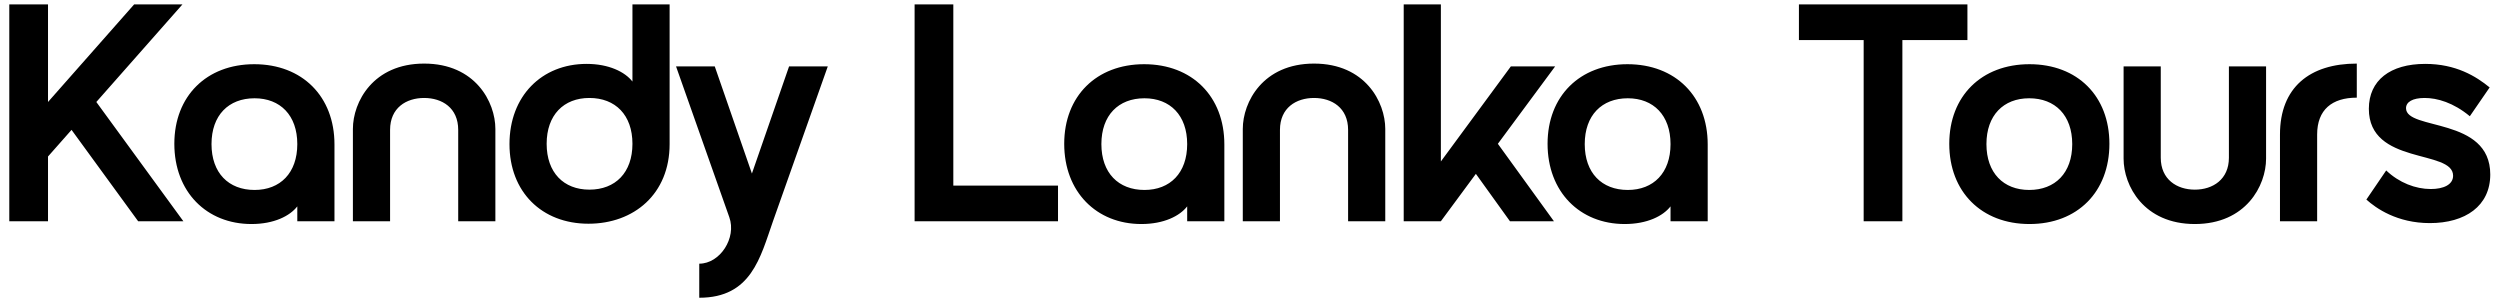 <svg width="226" height="27" viewBox="0 0 226 27" fill="none" xmlns="http://www.w3.org/2000/svg">
<path d="M0.84 20V0.4H4.34V9.22L12.124 0.4H16.492L8.708 9.22L16.576 20H12.488L6.468 11.74L4.34 14.148V20H0.84ZM22.984 5.804C27.324 5.804 30.236 8.716 30.236 13.056V20H26.876V18.656C26.204 19.524 24.776 20.252 22.732 20.252C18.672 20.252 15.76 17.34 15.76 13C15.76 8.688 18.672 5.804 22.984 5.804ZM26.876 13.028C26.876 10.424 25.336 8.884 23.012 8.884C20.66 8.884 19.12 10.424 19.12 13.028C19.12 15.632 20.66 17.172 23.012 17.172C25.336 17.172 26.876 15.632 26.876 13.028ZM38.343 5.748C42.962 5.748 44.782 9.22 44.782 11.656V20H41.422V11.74C41.422 9.752 39.967 8.856 38.343 8.856C36.718 8.856 35.263 9.752 35.263 11.74V20H31.902V11.656C31.902 9.22 33.722 5.748 38.343 5.748ZM57.173 0.4H60.533V13.028C60.533 17.536 57.313 20.224 53.197 20.224C48.969 20.224 46.057 17.34 46.057 13.028C46.057 8.688 48.969 5.776 53.029 5.776C55.045 5.776 56.501 6.504 57.173 7.372V0.4ZM49.417 13C49.417 15.604 50.957 17.144 53.281 17.144C55.633 17.144 57.173 15.604 57.173 13C57.173 10.396 55.633 8.856 53.281 8.856C50.957 8.856 49.417 10.396 49.417 13ZM65.929 19.636L61.113 6H64.613L67.973 15.688L71.333 6H74.833L69.877 20C68.729 23.276 67.917 26.916 63.213 26.916V23.836C65.089 23.836 66.601 21.512 65.929 19.636ZM82.68 20V0.4H86.18V16.78H95.644V20H82.68ZM103.429 5.804C107.769 5.804 110.681 8.716 110.681 13.056V20H107.321V18.656C106.649 19.524 105.221 20.252 103.177 20.252C99.117 20.252 96.205 17.34 96.205 13C96.205 8.688 99.117 5.804 103.429 5.804ZM107.321 13.028C107.321 10.424 105.781 8.884 103.457 8.884C101.105 8.884 99.565 10.424 99.565 13.028C99.565 15.632 101.105 17.172 103.457 17.172C105.781 17.172 107.321 15.632 107.321 13.028ZM118.788 5.748C123.408 5.748 125.228 9.22 125.228 11.656V20H121.868V11.74C121.868 9.752 120.412 8.856 118.788 8.856C117.164 8.856 115.708 9.752 115.708 11.74V20H112.348V11.656C112.348 9.22 114.168 5.748 118.788 5.748ZM126.895 20V0.4H130.255V14.596L136.583 6H140.587L135.407 13L140.475 20H136.499L133.419 15.716L130.255 20H126.895ZM147.124 5.804C151.464 5.804 154.376 8.716 154.376 13.056V20H151.016V18.656C150.344 19.524 148.916 20.252 146.872 20.252C142.812 20.252 139.9 17.34 139.9 13C139.9 8.688 142.812 5.804 147.124 5.804ZM151.016 13.028C151.016 10.424 149.476 8.884 147.152 8.884C144.8 8.884 143.26 10.424 143.26 13.028C143.26 15.632 144.8 17.172 147.152 17.172C149.476 17.172 151.016 15.632 151.016 13.028ZM168.475 20V3.62H162.623V0.4H177.855V3.62H171.975V20H168.475ZM176.214 13C176.214 8.688 179.126 5.804 183.466 5.804C187.806 5.804 190.69 8.688 190.69 13C190.69 17.34 187.806 20.252 183.466 20.252C179.126 20.252 176.214 17.34 176.214 13ZM179.574 13.028C179.574 15.632 181.114 17.172 183.438 17.172C185.79 17.172 187.33 15.632 187.33 13.028C187.33 10.424 185.79 8.884 183.438 8.884C181.114 8.884 179.574 10.424 179.574 13.028ZM198.413 20.252C193.793 20.252 191.973 16.78 191.973 14.344V6H195.333V14.26C195.333 16.22 196.789 17.144 198.413 17.144C200.037 17.144 201.493 16.22 201.493 14.26V6H204.853V14.344C204.853 16.78 203.033 20.252 198.413 20.252ZM206.11 12.16C206.11 7.904 208.798 5.748 213.054 5.748V8.828C210.814 8.828 209.47 9.92 209.47 12.16V20H206.11V12.16ZM217.504 9.78C217.504 11.824 225.12 10.536 225.12 15.772C225.12 18.628 222.852 20.168 219.66 20.168C216.692 20.168 214.788 18.824 213.92 18.04L215.712 15.408C216.888 16.528 218.372 17.088 219.744 17.088C220.892 17.088 221.76 16.696 221.76 15.884C221.76 13.476 214.144 14.96 214.144 9.836C214.144 7.26 216.076 5.776 219.24 5.776C222.012 5.776 223.832 6.896 225.064 7.904L223.272 10.508C221.788 9.276 220.332 8.856 219.184 8.856C218.092 8.856 217.504 9.22 217.504 9.78Z" fill="black"/>
</svg>
